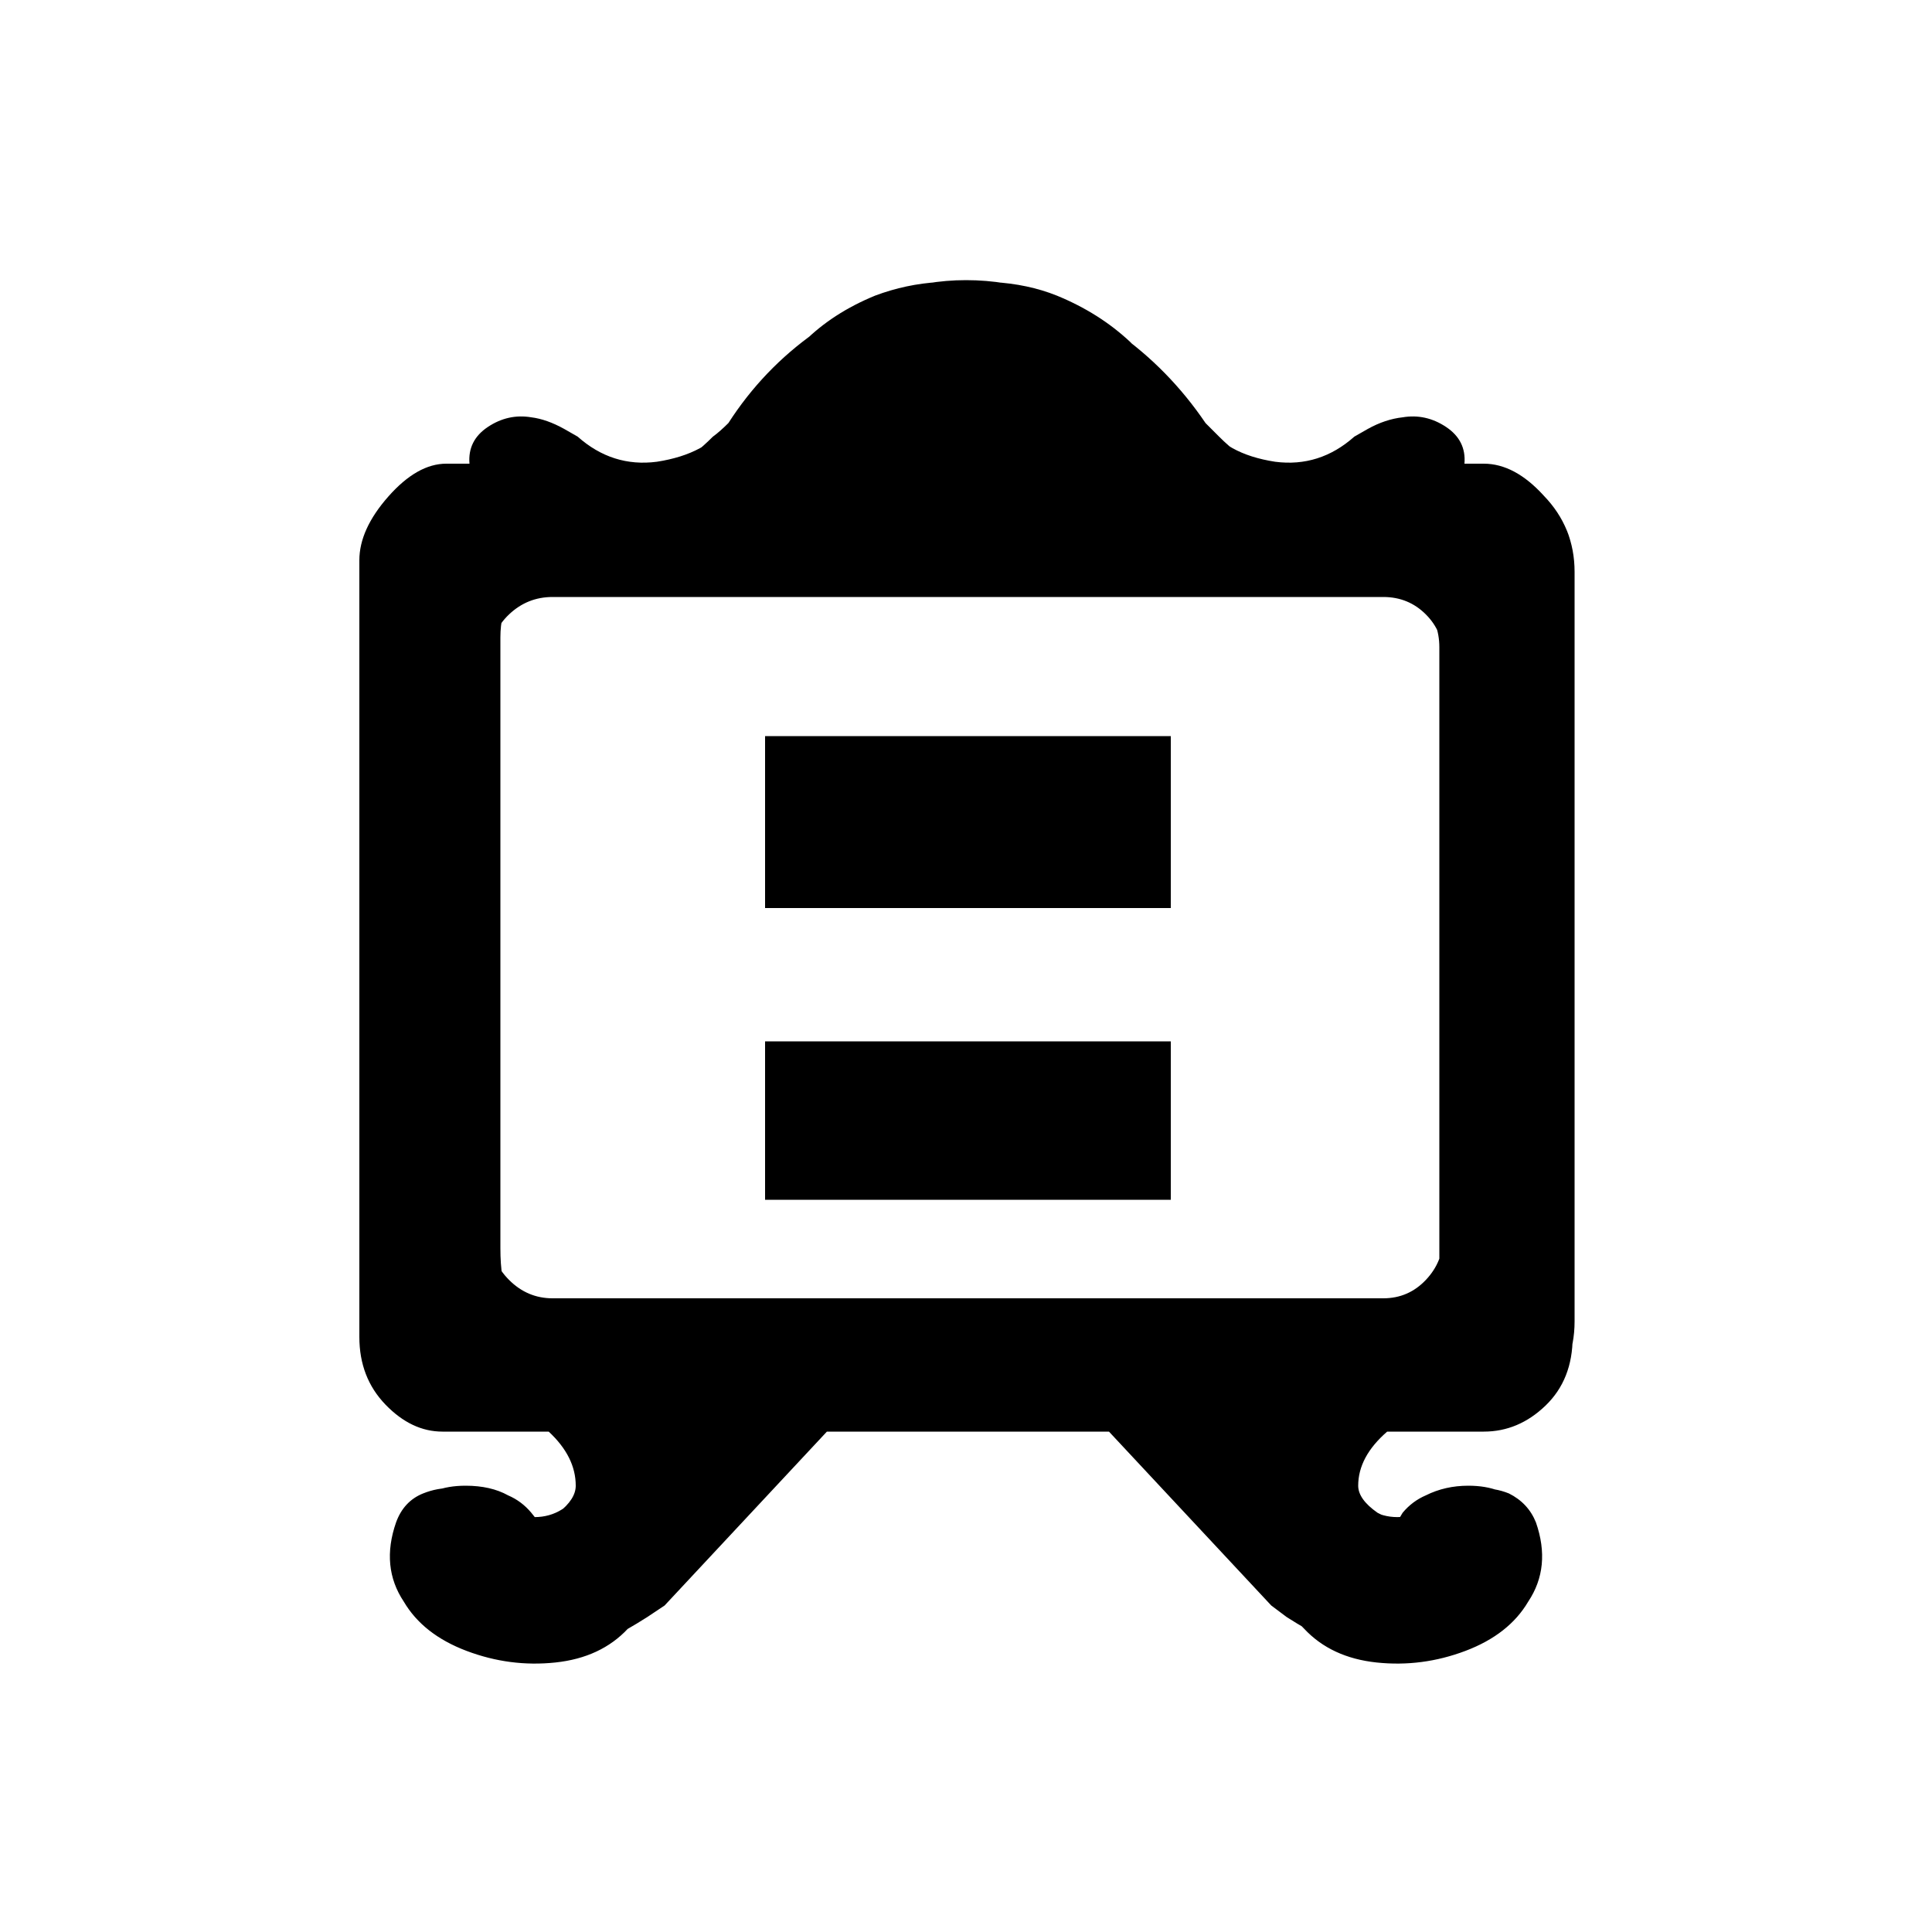 <?xml version="1.0" encoding="utf-8"?><!-- Скачано с сайта svg4.ru / Downloaded from svg4.ru -->
<svg fill="#000000" width="800px" height="800px" viewBox="0 0 1000 1000" xmlns="http://www.w3.org/2000/svg"><path d="M768 240h-12q-9-12-16-20l-5-4q-15 17-36 24h-49q-9-4-19-14l-20-20q-16-19-26-29-16-15-38-24-15-6-33-7l-14-1-14 1q-17 1-33 7-22 9-37 24-11 10-27 29-13 15-20 20-10 10-18 14h-50q-21-7-36-24l-5 4q-7 8-16 20h-13q-15 0-30 17t-15 33v402q0 21 13.5 35t29.5 14h55q14 13 14 28 0 7-9 14-5 3-10 5l-4-5q-5-6-12-9-9-5-22-5-36 0-36 42 0 18 20 30 22 14 65 14 10 0 24-6 10-5 21-12l9-6 84-90h146l84 90 8 6q11 7 21 12 14 6 24 6 43 0 66-14 19-12 19-30 0-42-36-42-12 0-22 5-7 3-12 9l-3 5-10-5q-10-7-10-14 0-15 15-28h50q18 0 32-13.5t14-35.5V289q0-16-15-32.5T768 240zm-23 413q0 16-8 21-6 3-22 3H279q-12 0-16-7t-4-24V330q0-26 21-26h435q13 0 21.5 9t8.5 22v318zM396 381h210v89H396v-89zm0 158h210v82H396v-82zM242 740h43q24 24 9 39-6 5-13.5 6t-14.5-2l-17-9q-15-7-30-1-10 4-14 15-8 23 4 41 10 17 32.5 25.5t46 6T325 843l101-103h148l101 103q14 15 37.5 17.5t46-6T791 829q12-18 4-41-4-10-14-15-15-6-30 2l-17 8q-7 3-14.5 2t-13.5-6q-15-15 9-39h44q24 0 40-16.5t16-39.5V296q0-23-16-39.5T759 240h-1q1-12-9.5-19t-22.5-5q-9 1-18 6l-7 4q-18 16-41 13-26-4-36-20-19-28-46-47-36-27-78-27-41 0-78 27-27 19-45 47-11 16-37 20-23 3-41-13l-7-4q-9-5-17-6-12-2-22.5 5t-9.5 19h-1q-23 0-39.5 16.5T186 296v388q0 23 16.5 39.5T242 740zm505-100q0 13-9 22.5t-22 9.5H286q-13 0-22.5-9.5T254 640V340q0-13 9.5-22t22.5-9h430q13 0 22 9t9 22v300zM411 381h180q6 0 10.5 4.5T606 396v59q0 6-4.5 10.5T591 470H411q-6 0-10.5-4.5T396 455v-59q0-6 4.5-10.5T411 381zm0 158h180q6 0 10.5 4.5T606 554v52q0 6-4.5 10.5T591 621H411q-6 0-10.5-4.5T396 606v-52q0-6 4.5-10.5T411 539z"/></svg>